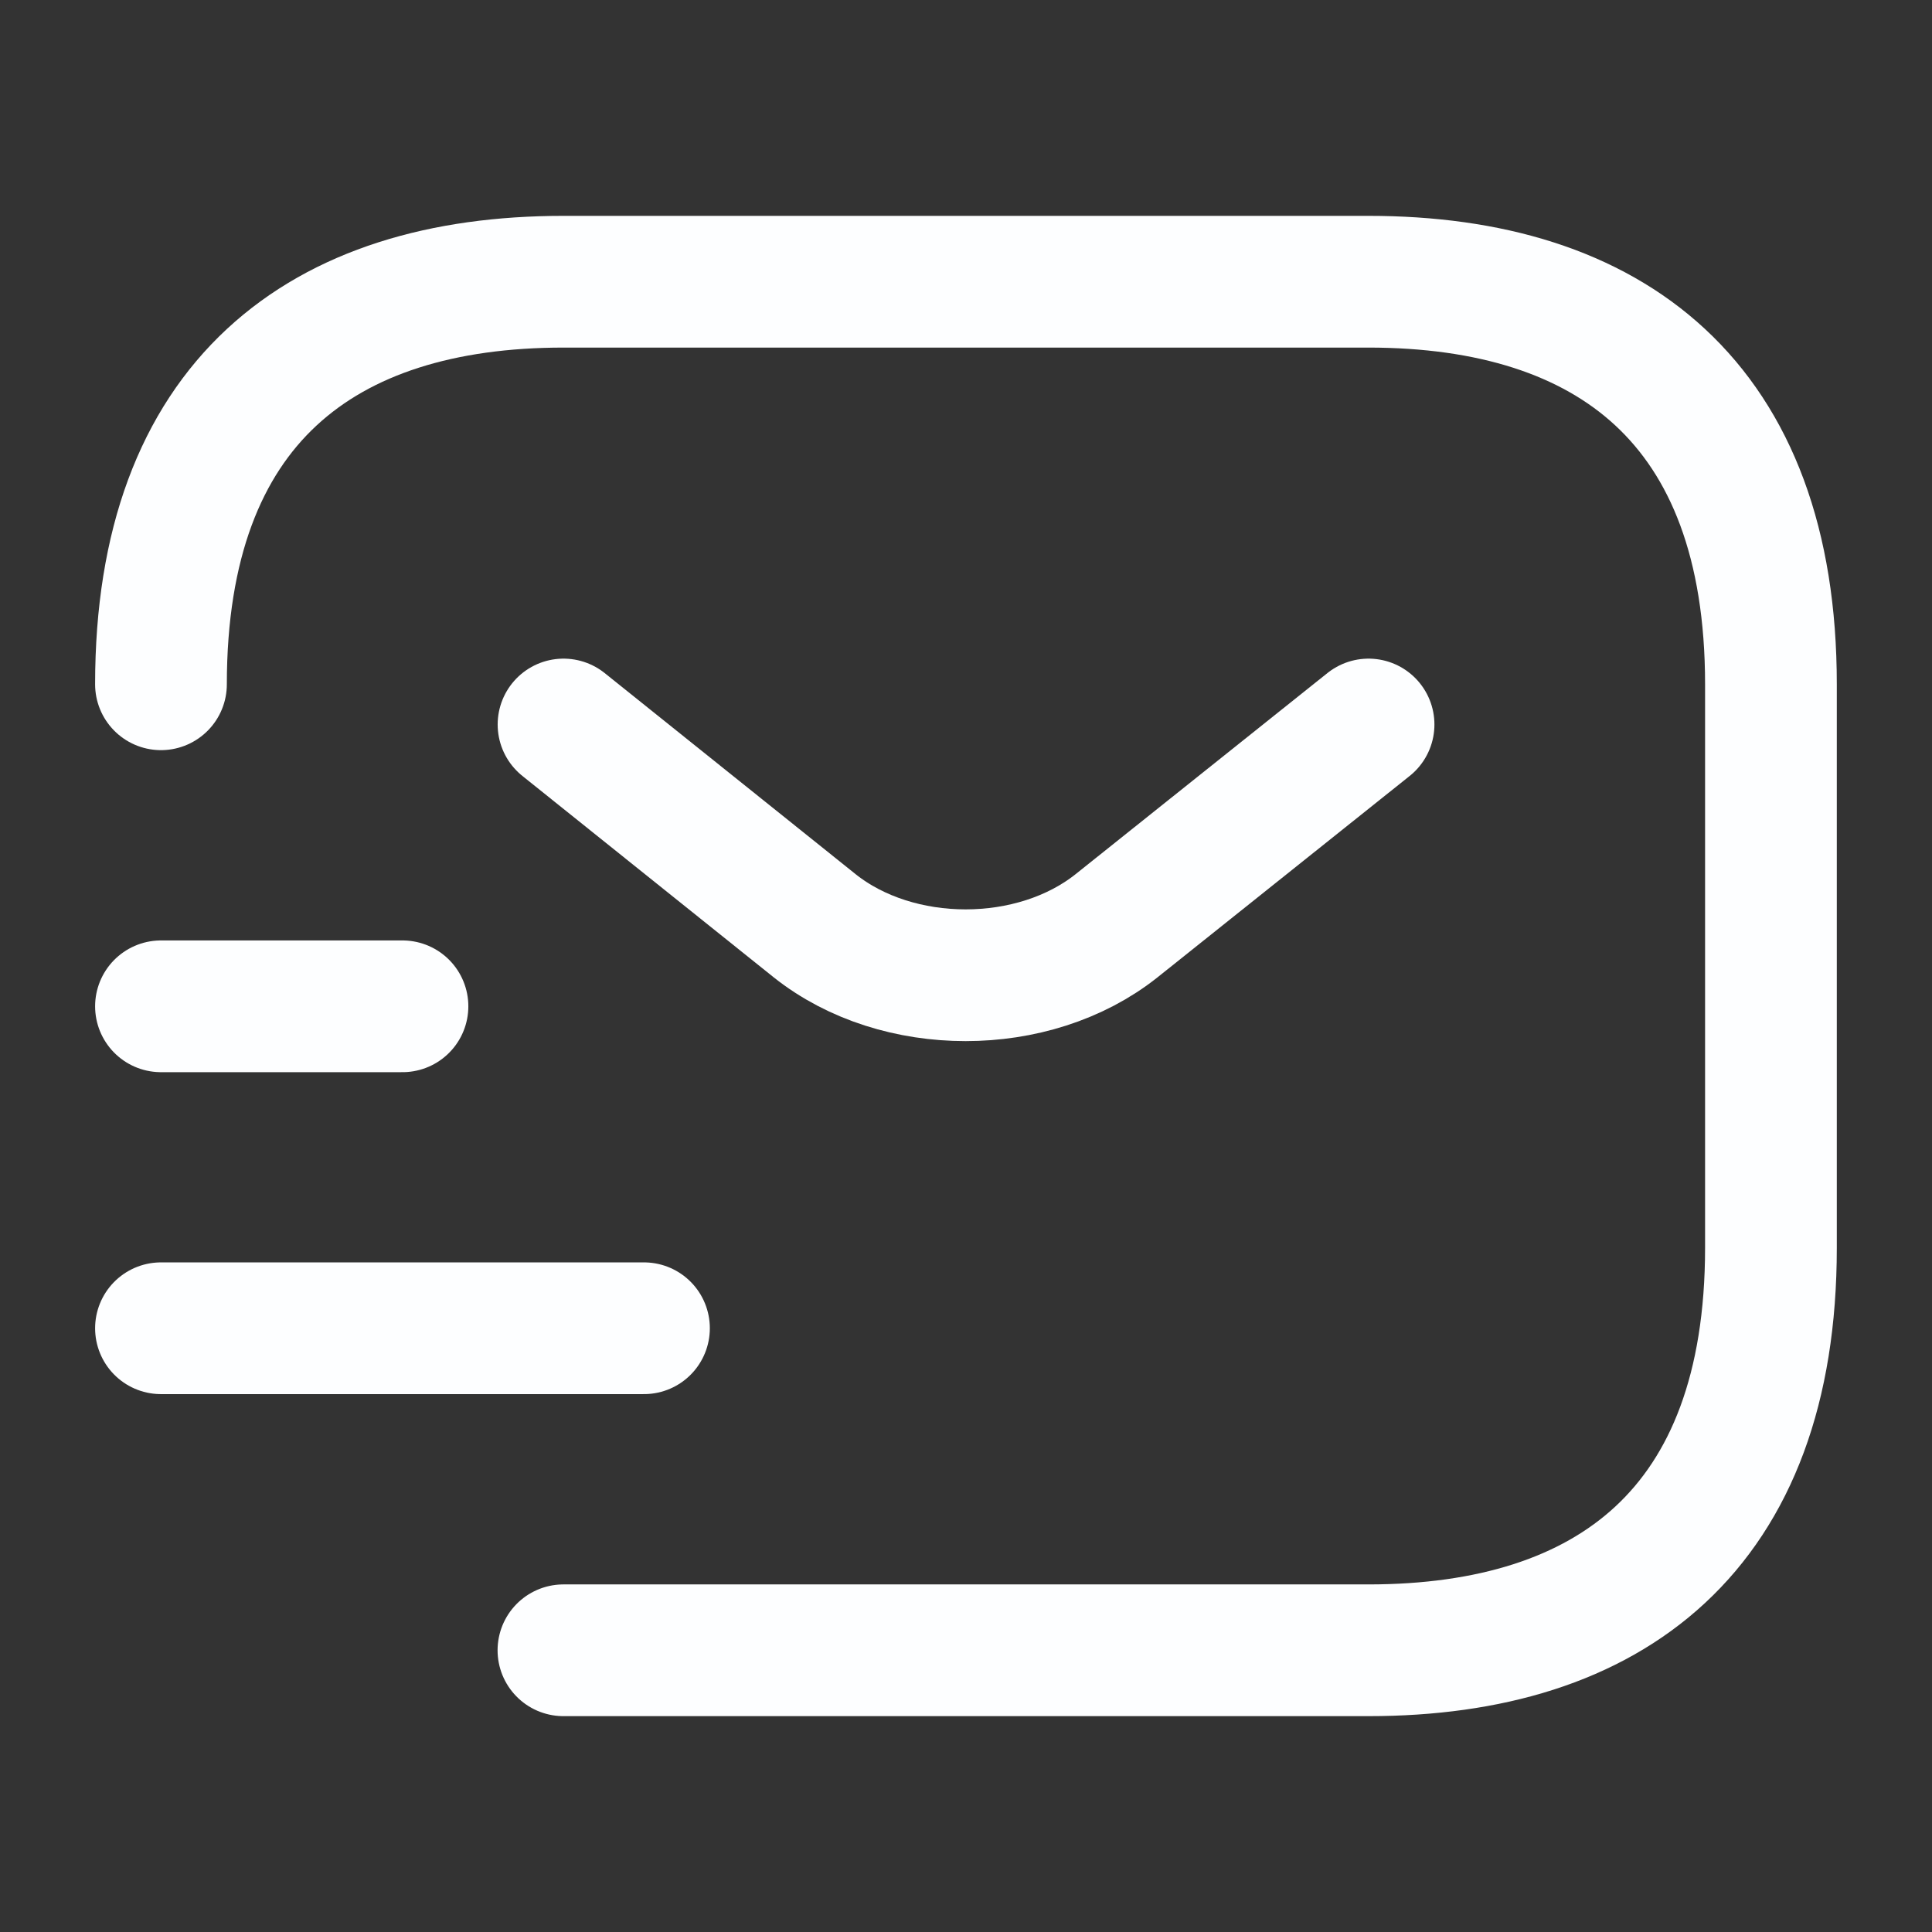 <svg width="22" height="22" viewBox="0 0 22 22" fill="none" xmlns="http://www.w3.org/2000/svg">
<rect x="0" y="0" width="22" height="22" fill="#333333" stroke="none"/>
<path d="M1.833 7.792C1.833 4.583 3.666 3.208 6.416 3.208H15.583C18.333 3.208 20.166 4.583 20.166 7.792V14.209C20.166 17.417 18.333 18.792 15.583 18.792H6.416" stroke="#FDFEFF" stroke-width="1.5" stroke-miterlimit="10" stroke-linecap="round" stroke-linejoin="round"/>
<path d="M15.584 8.25L12.714 10.542C11.77 11.293 10.221 11.293 9.277 10.542L6.417 8.25" stroke="#FDFEFF" stroke-width="1.5" stroke-miterlimit="10" stroke-linecap="round" stroke-linejoin="round"/>
<path d="M1.833 15.125H7.333" stroke="#FDFEFF" stroke-width="1.5" stroke-miterlimit="10" stroke-linecap="round" stroke-linejoin="round"/>
<path d="M1.833 11.459H4.583" stroke="#FDFEFF" stroke-width="1.5" stroke-miterlimit="10" stroke-linecap="round" stroke-linejoin="round"/>
</svg>
